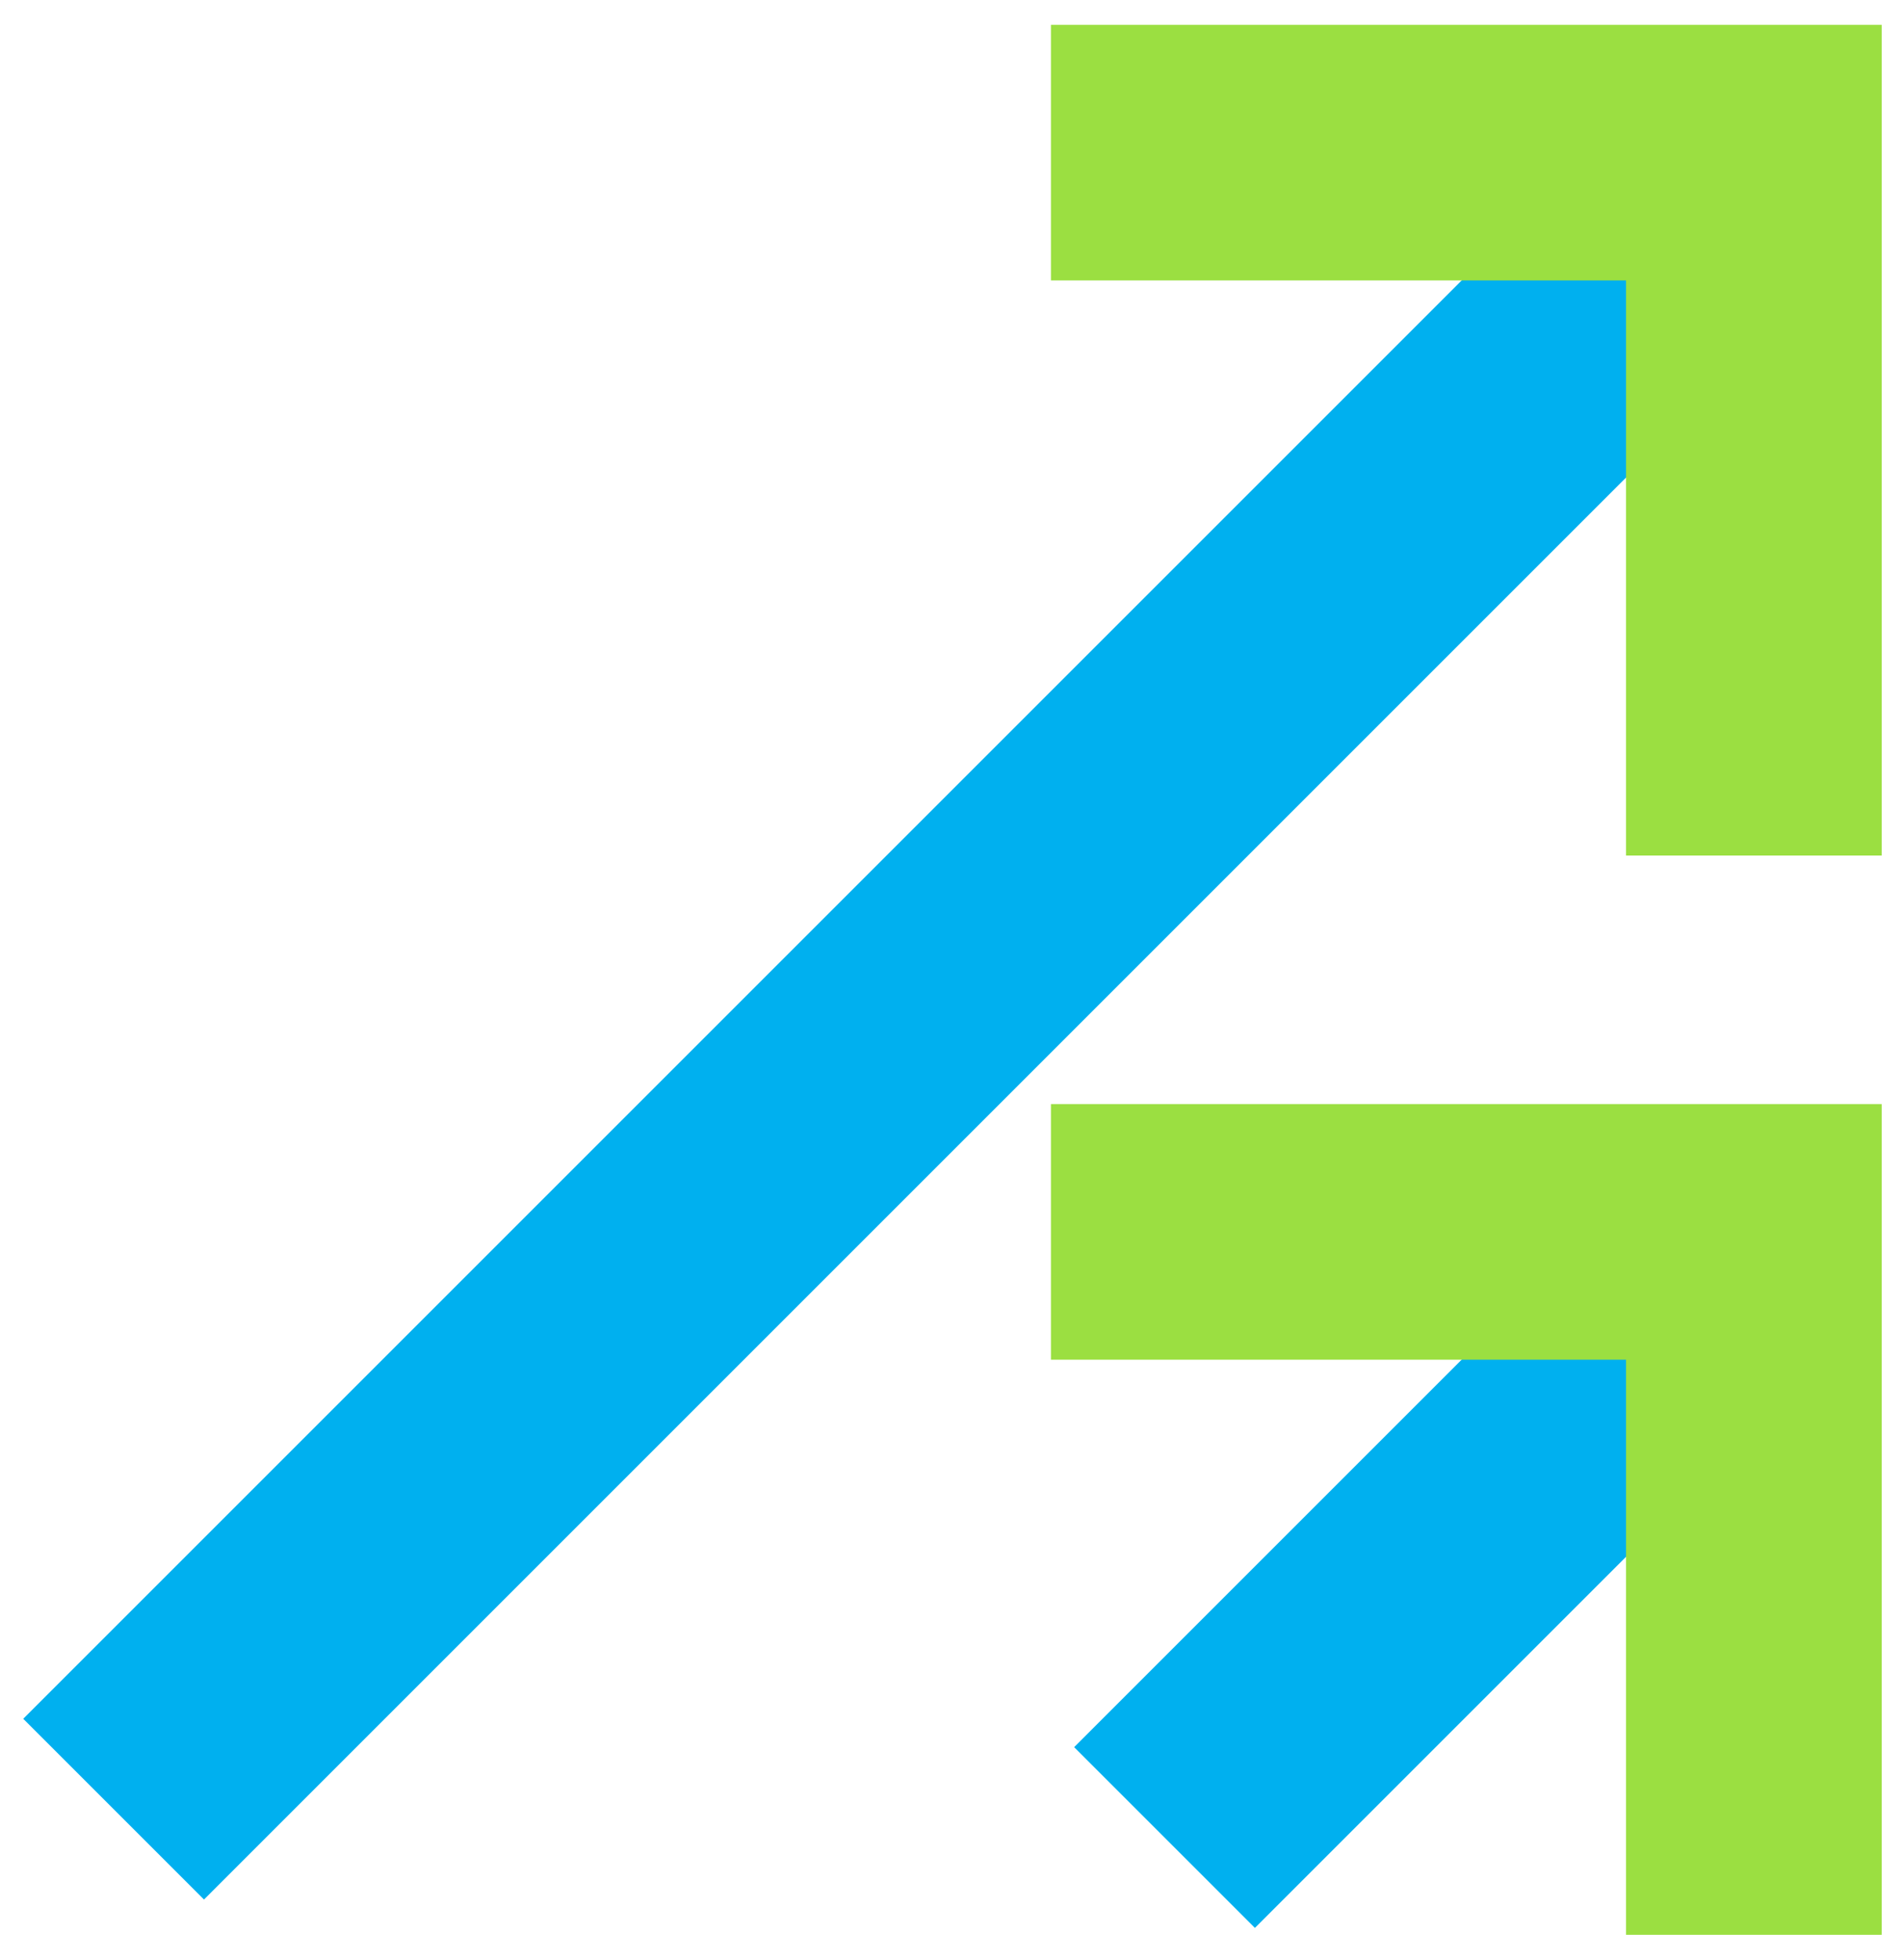 <?xml version="1.0" encoding="UTF-8"?> <svg xmlns="http://www.w3.org/2000/svg" width="67" height="69" viewBox="0 0 67 69" fill="none"><path d="M4 63.699L58.819 8.881" stroke="#00B0EF" stroke-width="9"></path><path d="M41 64.698L58.818 46.88" stroke="#00B0EF" stroke-width="9"></path><path d="M37.001 5.374H61.749V30.123" stroke="#9BDF41" stroke-width="9"></path><path d="M37.001 43.374H61.749V68.123" stroke="#9BDF41" stroke-width="9"></path></svg> 